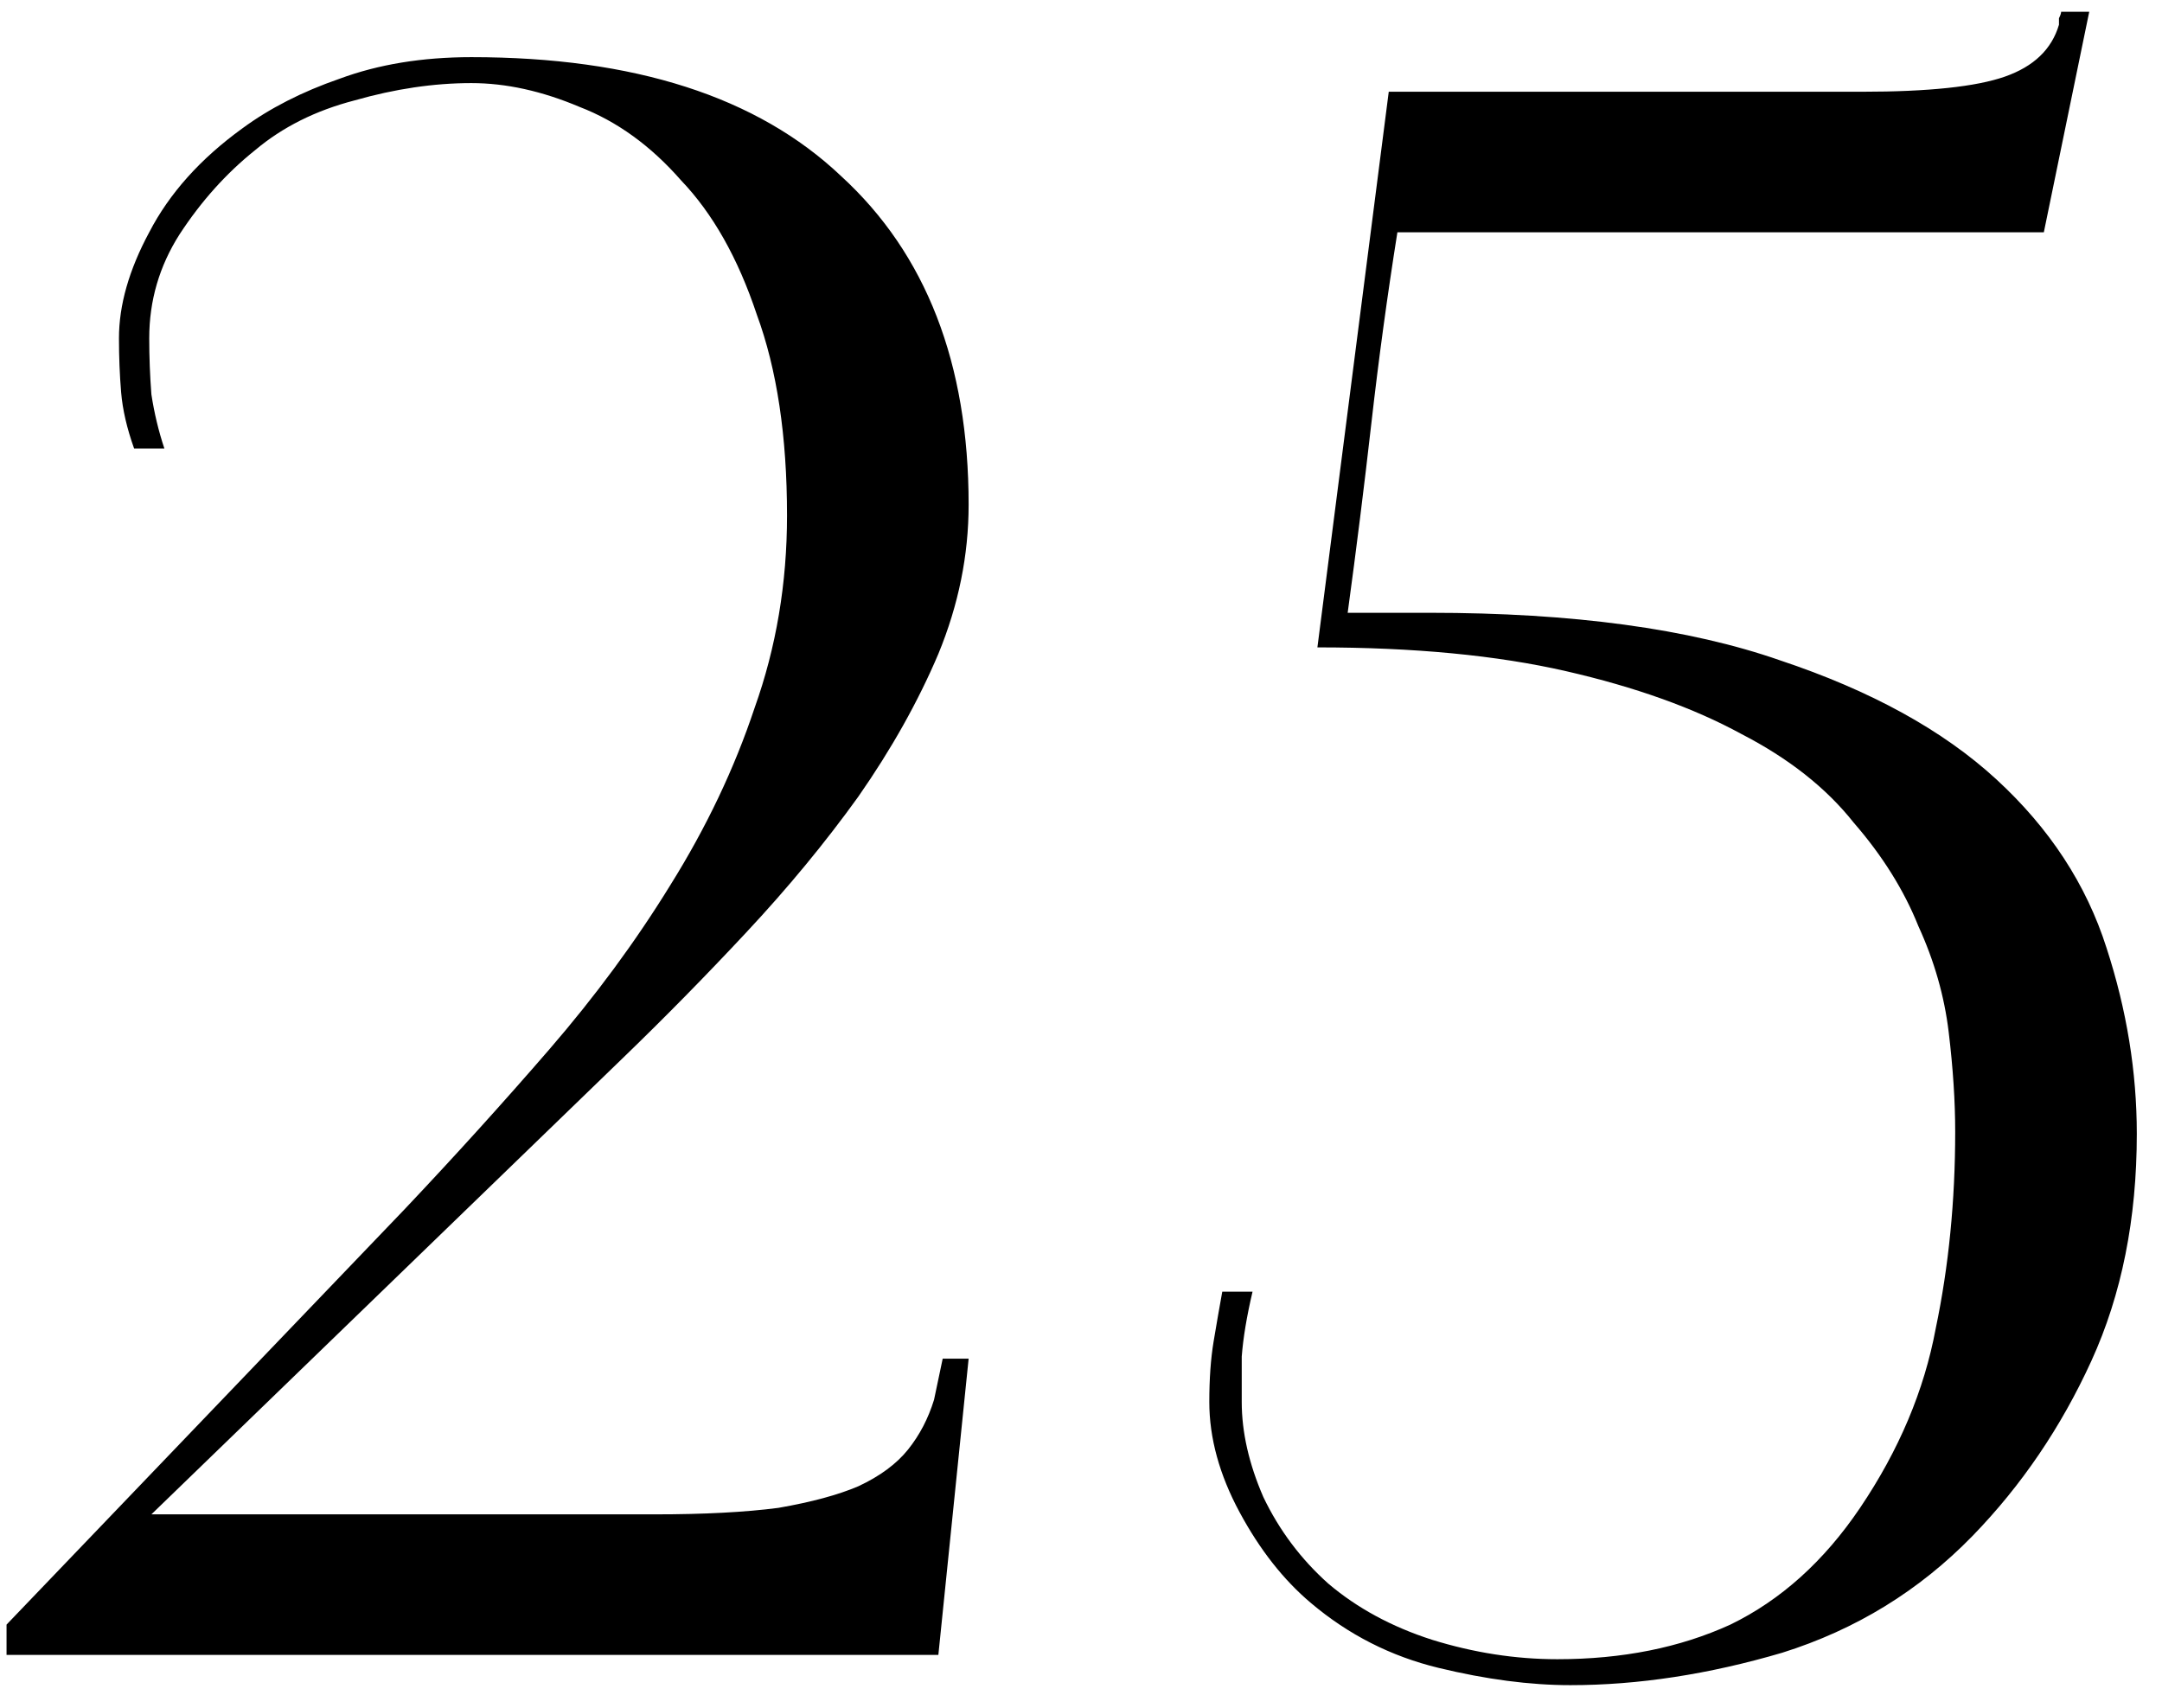 <?xml version="1.0" encoding="UTF-8"?> <svg xmlns="http://www.w3.org/2000/svg" width="81" height="64" viewBox="0 0 81 64" fill="none"><path d="M35.156 62H0.245V60.866L15.149 45.314C17.039 43.316 18.848 41.318 20.576 39.32C22.304 37.322 23.816 35.27 25.112 33.164C26.462 31.004 27.515 28.79 28.271 26.522C29.081 24.254 29.486 21.851 29.486 19.313C29.486 16.343 29.108 13.832 28.352 11.78C27.65 9.674 26.705 8 25.517 6.758C24.383 5.462 23.114 4.544 21.71 4.004C20.306 3.41 18.956 3.113 17.66 3.113C16.256 3.113 14.798 3.329 13.286 3.761C11.828 4.139 10.586 4.76 9.56 5.624C8.48 6.488 7.535 7.541 6.725 8.783C5.969 9.971 5.591 11.267 5.591 12.671C5.591 13.373 5.618 14.075 5.672 14.777C5.78 15.479 5.942 16.154 6.158 16.802H5.024C4.754 16.046 4.592 15.344 4.538 14.696C4.484 14.048 4.457 13.373 4.457 12.671C4.457 11.429 4.835 10.106 5.591 8.702C6.347 7.244 7.508 5.948 9.074 4.814C10.1 4.058 11.315 3.437 12.719 2.951C14.177 2.411 15.824 2.141 17.66 2.141C23.762 2.141 28.379 3.626 31.511 6.596C34.697 9.512 36.29 13.616 36.29 18.908C36.29 20.798 35.912 22.661 35.156 24.497C34.4 26.279 33.401 28.061 32.159 29.843C30.917 31.571 29.513 33.272 27.947 34.946C26.435 36.566 24.896 38.132 23.33 39.644L5.672 56.735H24.545C26.381 56.735 27.92 56.654 29.162 56.492C30.404 56.276 31.403 56.006 32.159 55.682C32.969 55.304 33.59 54.845 34.022 54.305C34.454 53.765 34.778 53.144 34.994 52.442L35.318 50.903H36.29L35.156 62ZM80.056 42.479C80.056 45.665 79.489 48.5 78.355 50.984C77.221 53.468 75.736 55.655 73.9 57.545C71.902 59.597 69.526 61.055 66.772 61.919C64.018 62.729 61.372 63.134 58.834 63.134C57.322 63.134 55.675 62.918 53.893 62.486C52.111 62.054 50.518 61.244 49.114 60.056C48.088 59.192 47.197 58.058 46.441 56.654C45.685 55.25 45.307 53.873 45.307 52.523C45.307 51.659 45.361 50.903 45.469 50.255C45.577 49.607 45.685 48.986 45.793 48.392H46.927C46.711 49.31 46.576 50.12 46.522 50.822C46.522 51.524 46.522 52.091 46.522 52.523C46.522 53.657 46.792 54.845 47.332 56.087C47.926 57.329 48.736 58.409 49.762 59.327C50.842 60.245 52.138 60.947 53.65 61.433C55.216 61.919 56.782 62.162 58.348 62.162C60.778 62.162 62.938 61.73 64.828 60.866C66.718 59.948 68.338 58.49 69.688 56.492C71.146 54.332 72.091 52.091 72.523 49.769C73.009 47.447 73.252 44.99 73.252 42.398C73.252 41.264 73.171 40.022 73.009 38.672C72.847 37.322 72.469 35.999 71.875 34.703C71.335 33.353 70.525 32.057 69.445 30.815C68.419 29.519 67.015 28.412 65.233 27.494C63.451 26.522 61.264 25.739 58.672 25.145C56.08 24.551 52.975 24.254 49.357 24.254L52.03 3.437H69.769C72.253 3.437 74.035 3.248 75.115 2.87C76.195 2.492 76.87 1.844 77.14 0.926C77.14 0.818 77.14 0.737 77.14 0.683C77.194 0.575 77.221 0.494 77.221 0.44H78.274L76.573 8.702H52.354C51.976 11.078 51.652 13.454 51.382 15.83C51.112 18.206 50.815 20.582 50.491 22.958H53.569C58.915 22.958 63.289 23.552 66.691 24.74C70.093 25.874 72.793 27.359 74.791 29.195C76.789 31.031 78.166 33.137 78.922 35.513C79.678 37.835 80.056 40.157 80.056 42.479Z" fill="black"></path></svg> 